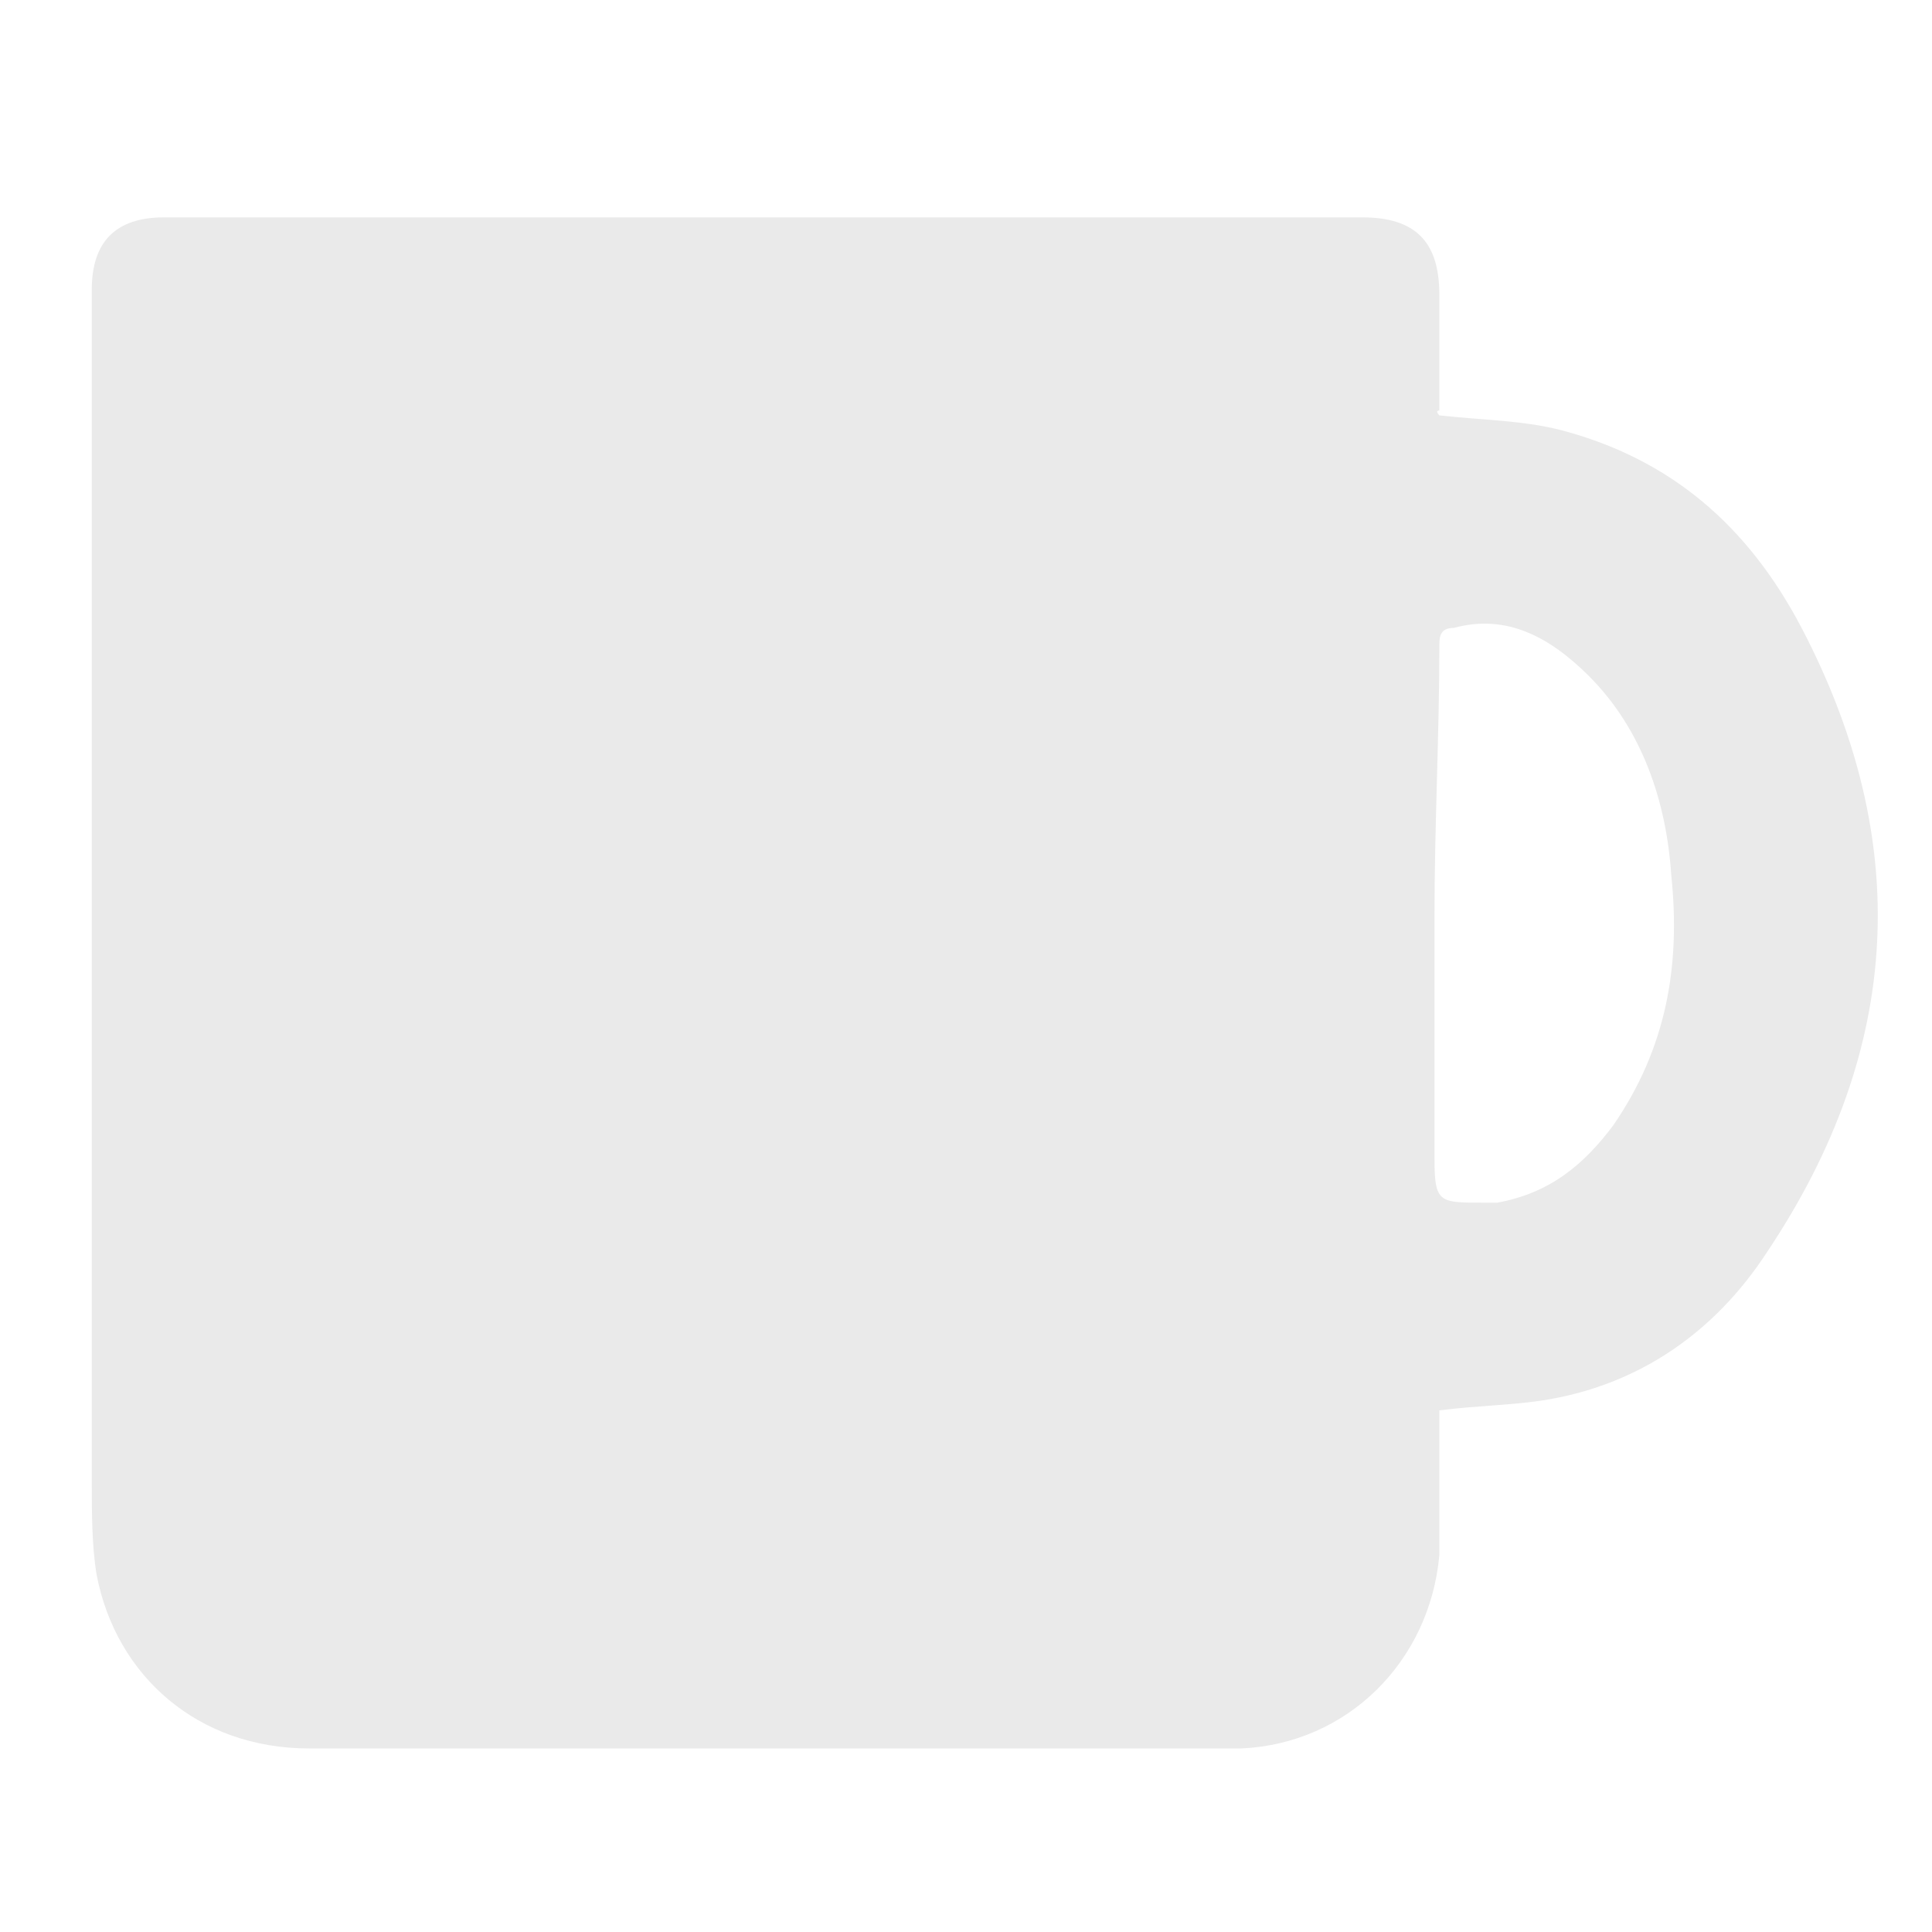 <?xml version="1.0" encoding="utf-8"?>
<!-- Generator: Adobe Illustrator 26.0.1, SVG Export Plug-In . SVG Version: 6.00 Build 0)  -->
<svg version="1.1" id="Layer_1" xmlns="http://www.w3.org/2000/svg" xmlns:xlink="http://www.w3.org/1999/xlink" x="0px" y="0px"
	 viewBox="0 0 40 40" style="enable-background:new 0 0 40 40;" xml:space="preserve">
<style type="text/css">
	.st0{fill:#EAEAEA;}
</style>
<g id="_x36_HJaZa_00000057140376624069640770000000002769108552568710_">
	<g>
		<path class="st0" d="M29.8,8.6c0.9,0.1,1.7,0.1,2.5,0.3c2.3,0.6,3.9,2,5,4.1c2.3,4.4,2.1,8.7-0.7,12.9c-1.1,1.7-2.7,2.8-4.7,3.1
			c-0.7,0.1-1.3,0.1-2.1,0.2c0,0.1,0,0.2,0,0.4c0,0.9,0,1.7,0,2.6c-0.2,2.2-1.9,3.9-4.1,4c-3.1,0-6.2,0-9.3,0c-3.3,0-6.7,0-10,0
			c-2.3,0-4-1.5-4.4-3.6c-0.1-0.6-0.1-1.3-0.1-2c0-8.2,0-16.4,0-24.6c0-1,0.5-1.5,1.5-1.5c5.6,0,11.1,0,16.7,0c2.7,0,5.4,0,8.1,0
			c1.1,0,1.6,0.5,1.6,1.6c0,0.8,0,1.6,0,2.4C29.7,8.5,29.8,8.6,29.8,8.6z M29.7,18.9C29.7,18.9,29.7,18.9,29.7,18.9
			c0,1.7,0,3.4,0,5.1c0,0.9,0.1,0.9,1,0.9c0.1,0,0.2,0,0.3,0c1.1-0.2,1.8-0.8,2.4-1.6c1.1-1.6,1.4-3.3,1.2-5.2
			c-0.1-1.5-0.6-3-1.7-4.1c-0.8-0.8-1.7-1.3-2.8-1c-0.3,0-0.3,0.2-0.3,0.4C29.8,15.2,29.7,17.1,29.7,18.9z"/>
	</g>
</g>
</svg>
